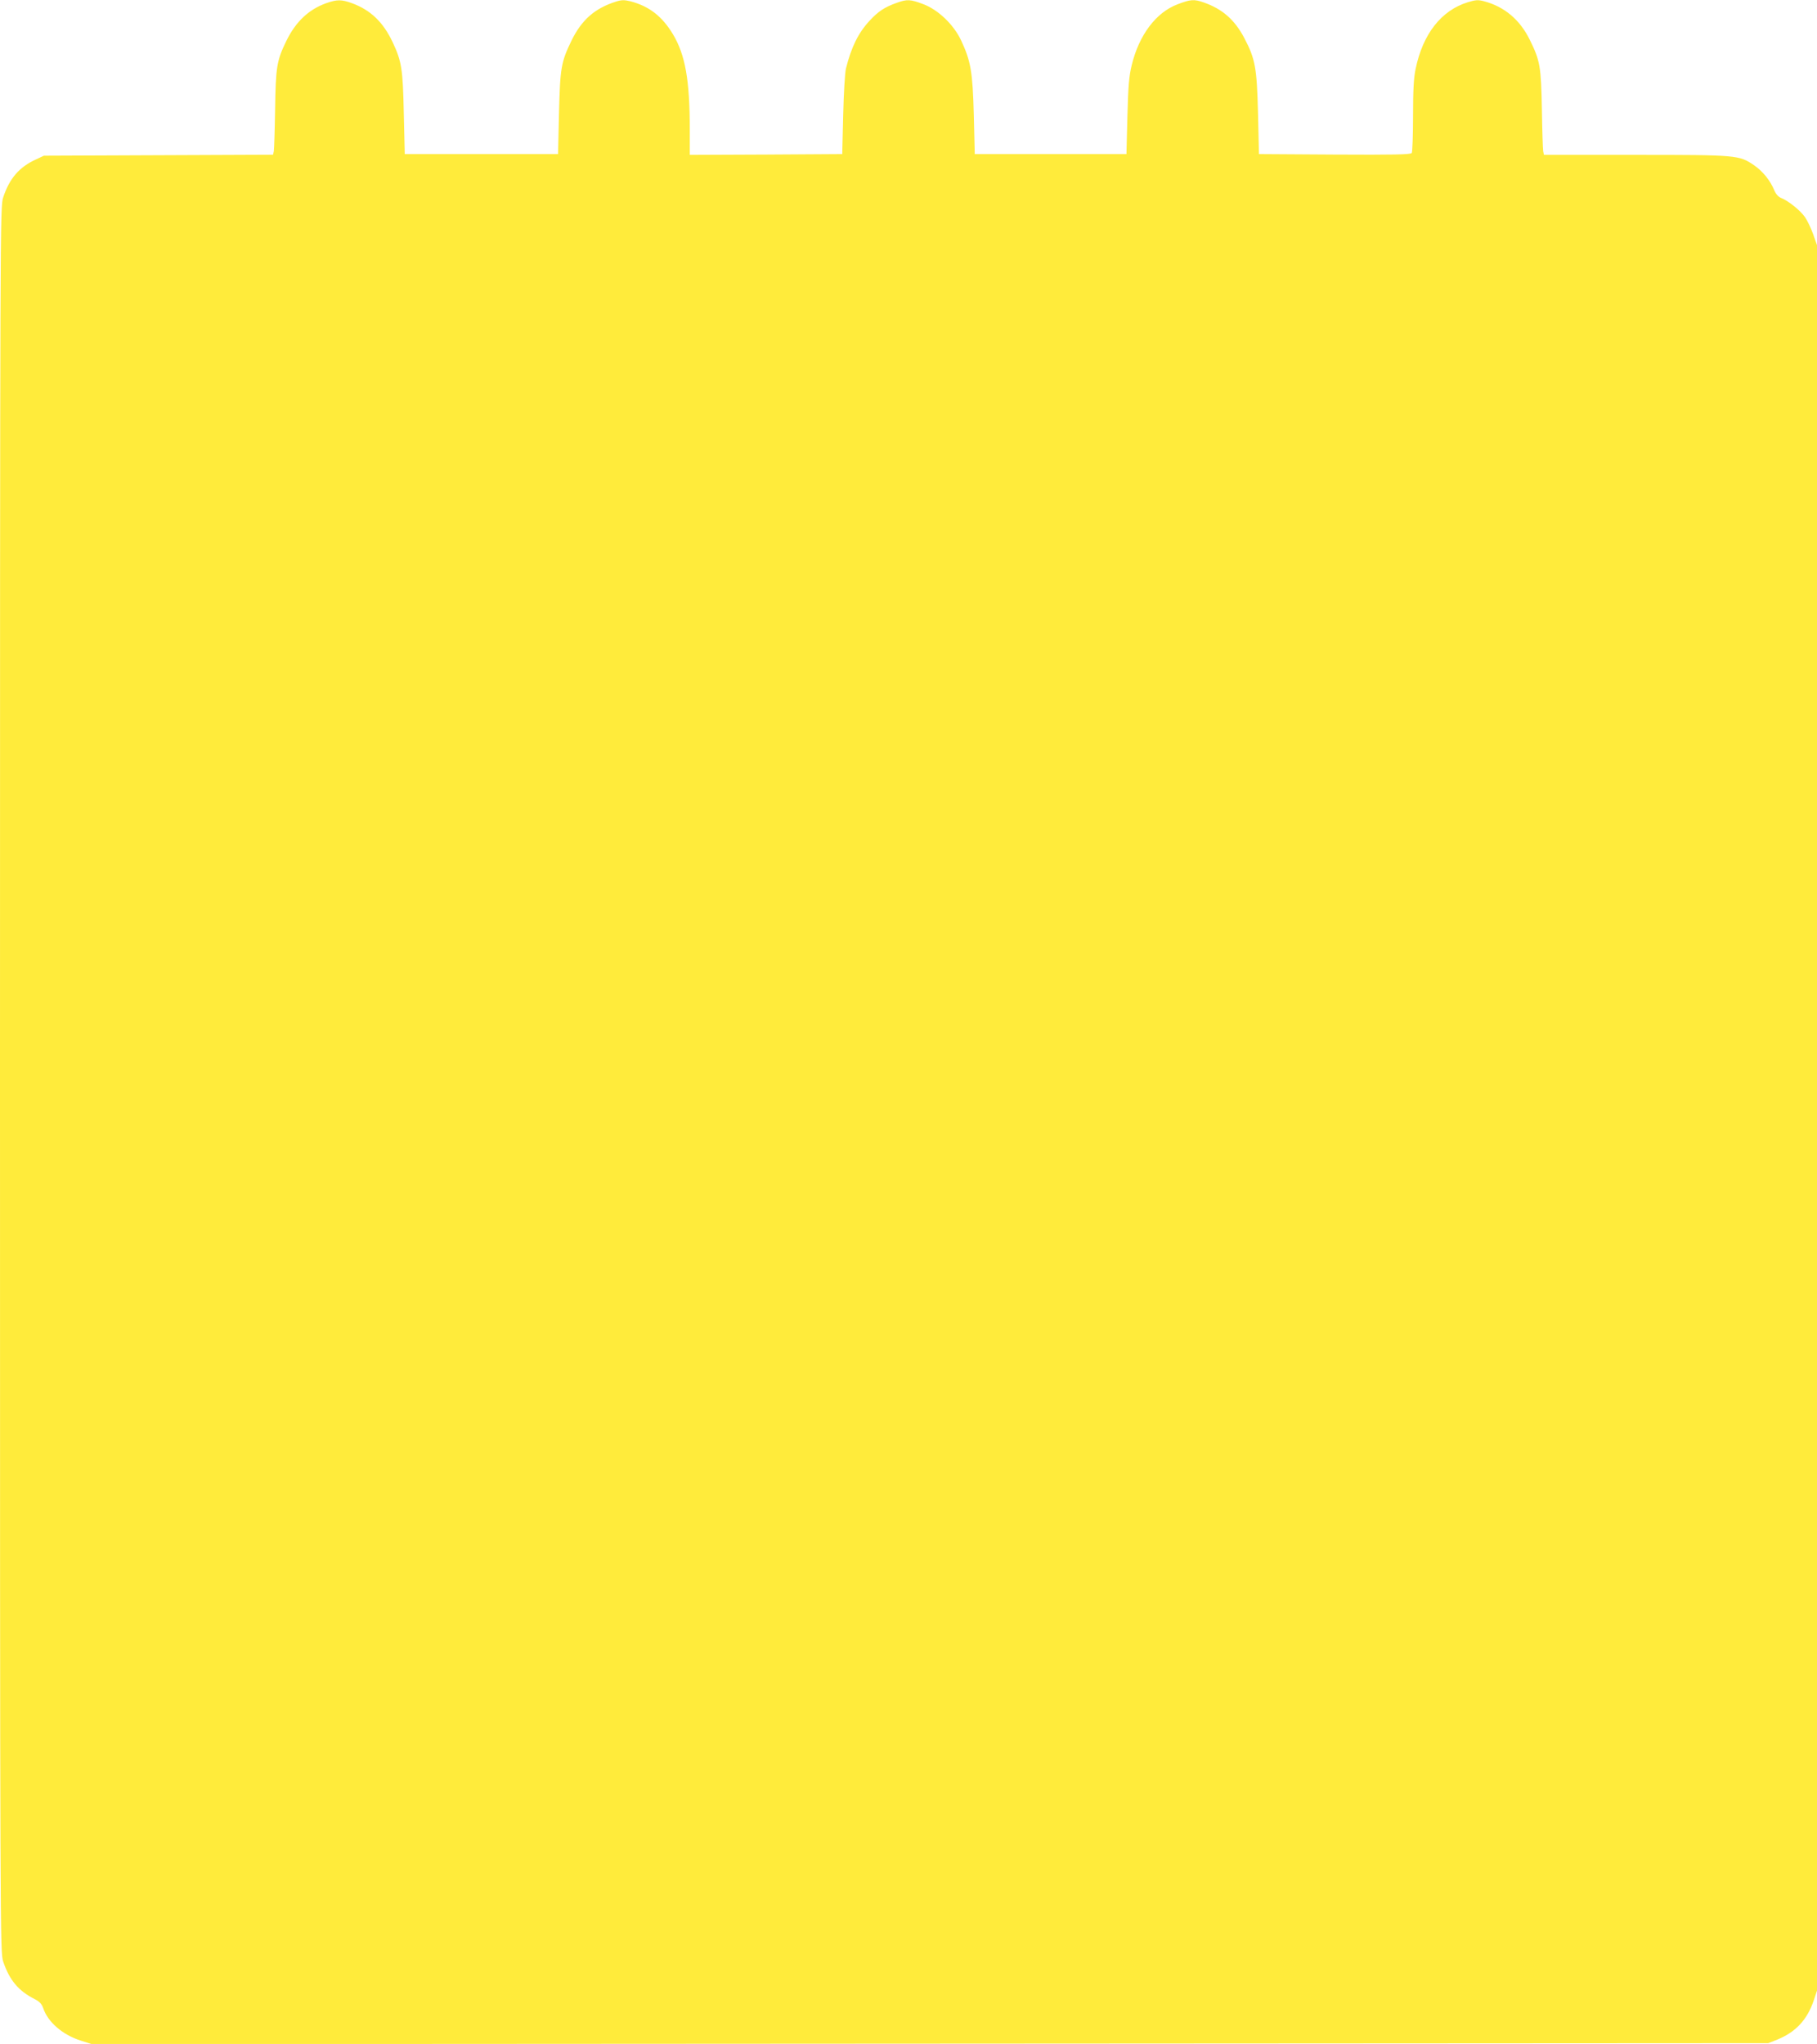 <?xml version="1.0" standalone="no"?>
<!DOCTYPE svg PUBLIC "-//W3C//DTD SVG 20010904//EN"
 "http://www.w3.org/TR/2001/REC-SVG-20010904/DTD/svg10.dtd">
<svg version="1.0" xmlns="http://www.w3.org/2000/svg"
 width="1138pt" height="1280pt" viewBox="0 0 1138 1280"
 preserveAspectRatio="xMidYMid meet">
<g transform="translate(0,1280) scale(0.1,-0.1)"
fill="#ffeb3b" stroke="none">
<path d="M2043 12780 c-109 -39 -190 -115 -249 -235 -61 -125 -67 -164 -71
-430 -2 -132 -6 -250 -8 -262 l-5 -22 -718 -3 -717 -3 -49 -23 c-105 -48 -166
-118 -206 -238 -19 -59 -20 -103 -20 -5524 0 -5421 1 -5465 20 -5524 39 -116
96 -184 197 -235 30 -15 44 -30 53 -55 29 -89 123 -170 239 -206 l66 -21 5250
3 5250 3 58 23 c114 47 185 123 226 243 l21 63 0 5465 0 5466 -24 68 c-13 37
-36 85 -51 107 -30 43 -104 102 -149 120 -17 6 -33 24 -43 47 -25 62 -73 121
-127 158 -94 64 -105 65 -743 65 l-573 0 -5 23 c-2 12 -6 130 -8 262 -5 267
-11 304 -75 434 -62 127 -159 209 -287 243 -37 10 -53 9 -102 -6 -166 -51
-282 -199 -327 -418 -12 -56 -16 -136 -16 -295 0 -120 -4 -224 -8 -231 -7 -10
-110 -12 -483 -10 l-474 3 -6 255 c-7 285 -17 341 -86 472 -60 114 -137 182
-255 223 -60 21 -82 19 -163 -12 -135 -51 -241 -192 -287 -381 -17 -70 -22
-132 -27 -322 l-6 -235 -475 0 -475 0 -6 245 c-7 271 -19 338 -80 468 -47 99
-143 190 -234 225 -84 32 -104 33 -172 8 -73 -26 -113 -53 -165 -109 -72 -77
-116 -166 -150 -302 -6 -25 -14 -155 -17 -290 l-6 -245 -477 -3 -478 -2 0 162
c0 306 -28 464 -105 593 -68 113 -149 176 -267 207 -38 9 -55 9 -90 -2 -132
-42 -214 -113 -278 -243 -66 -136 -72 -171 -79 -457 l-6 -255 -480 0 -480 0
-6 255 c-6 278 -13 325 -70 446 -59 125 -137 200 -252 243 -69 25 -95 25 -164
1z"/>
</g>
</svg>
